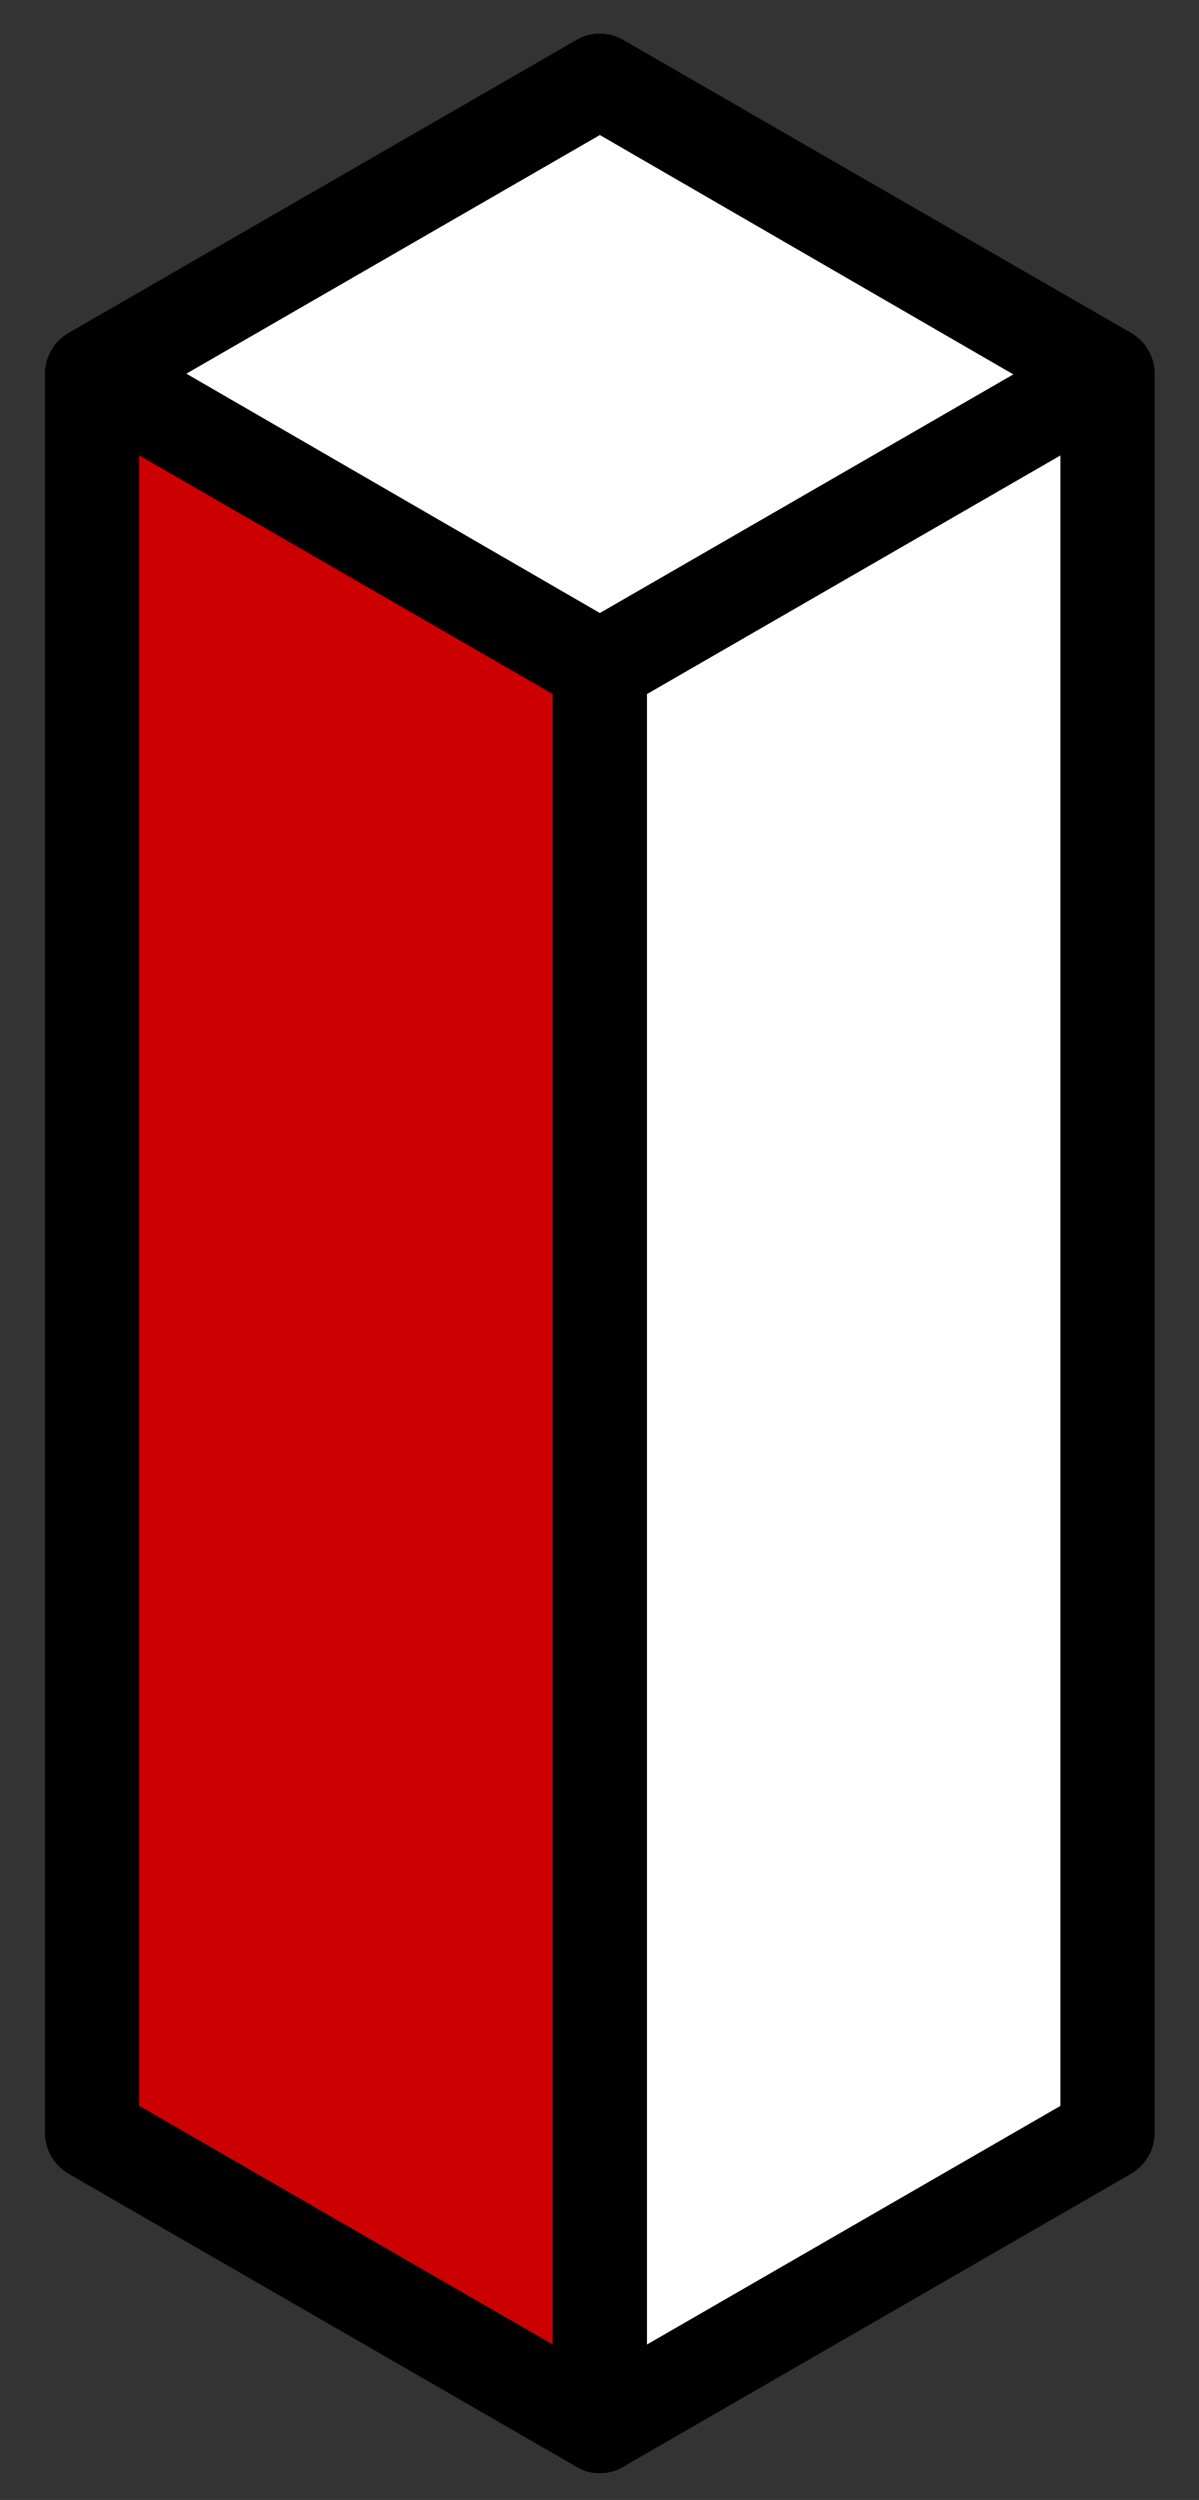 <?xml version="1.0" encoding="utf-8"?>
<!-- Generator: Adobe Illustrator 26.0.2, SVG Export Plug-In . SVG Version: 6.00 Build 0)  -->
<svg version="1.1" id="Layer_1" xmlns="http://www.w3.org/2000/svg" xmlns:xlink="http://www.w3.org/1999/xlink" x="0px" y="0px"
	 viewBox="0 0 167.9 349.9" style="enable-background:new 0 0 167.9 349.9;" xml:space="preserve">
<rect x="0" y="0" width="167.9" height="349.9" fill="#333333" stroke="none"/>
<style type="text/css">
	.st0{fill:#FFFFFF;}
	.st1{fill:#CC0000;}
</style>
<g>
	<g id="Group_410" transform="translate(75.593 43.644)">
		<path id="Path_493" class="st0" d="M8.4,49.7l71.1-41v246.2l-71.1,41V49.7z"/>
		<path id="Path_494" d="M8.4,302.5c-3.6,0-6.6-2.9-6.6-6.6V49.7c0-2.4,1.3-4.5,3.3-5.7L76.2,3c3.1-1.8,7.2-0.7,9,2.4
			c0.6,1,0.9,2.1,0.9,3.3v246.2c0,2.4-1.3,4.5-3.3,5.7l-71.1,41C10.7,302.2,9.6,302.5,8.4,302.5z M15,53.5v231l57.9-33.4v-231
			L15,53.5z"/>
	</g>
	<g id="Group_411" transform="translate(0 43.644)">
		<path id="Path_495" class="st1" d="M12.9,8.7l71.1,41v246.2l-71.1-41V8.7z"/>
		<path id="Path_496" d="M84,302.5c-1.2,0-2.3-0.3-3.3-0.9l-71.1-41c-2-1.2-3.3-3.3-3.3-5.7V8.7c0-3.6,2.9-6.6,6.6-6.6
			c1.2,0,2.3,0.3,3.3,0.9l71.1,41c2,1.2,3.3,3.3,3.3,5.7v246.2C90.6,299.6,87.6,302.5,84,302.5L84,302.5z M19.5,251.1l57.9,33.4
			v-231L19.5,20.1V251.1z"/>
	</g>
	<g id="Group_412">
		<path id="Path_497" class="st0" d="M155.1,52.3L84,11.3l-71.1,41l71.1,41L155.1,52.3z"/>
		<path id="Path_498" d="M84,99.9c-1.2,0-2.3-0.3-3.3-0.9L9.6,58c-3.1-1.8-4.2-5.8-2.4-9c0.6-1,1.4-1.8,2.4-2.4l71.1-41
			c2-1.2,4.5-1.2,6.6,0l71.1,41c3.1,1.8,4.2,5.8,2.4,9c-0.6,1-1.4,1.8-2.4,2.4l-71.1,41C86.3,99.6,85.2,99.9,84,99.9z M26.1,52.3
			L84,85.8l57.9-33.4L84,18.9L26.1,52.3z"/>
	</g>
</g>
</svg>
